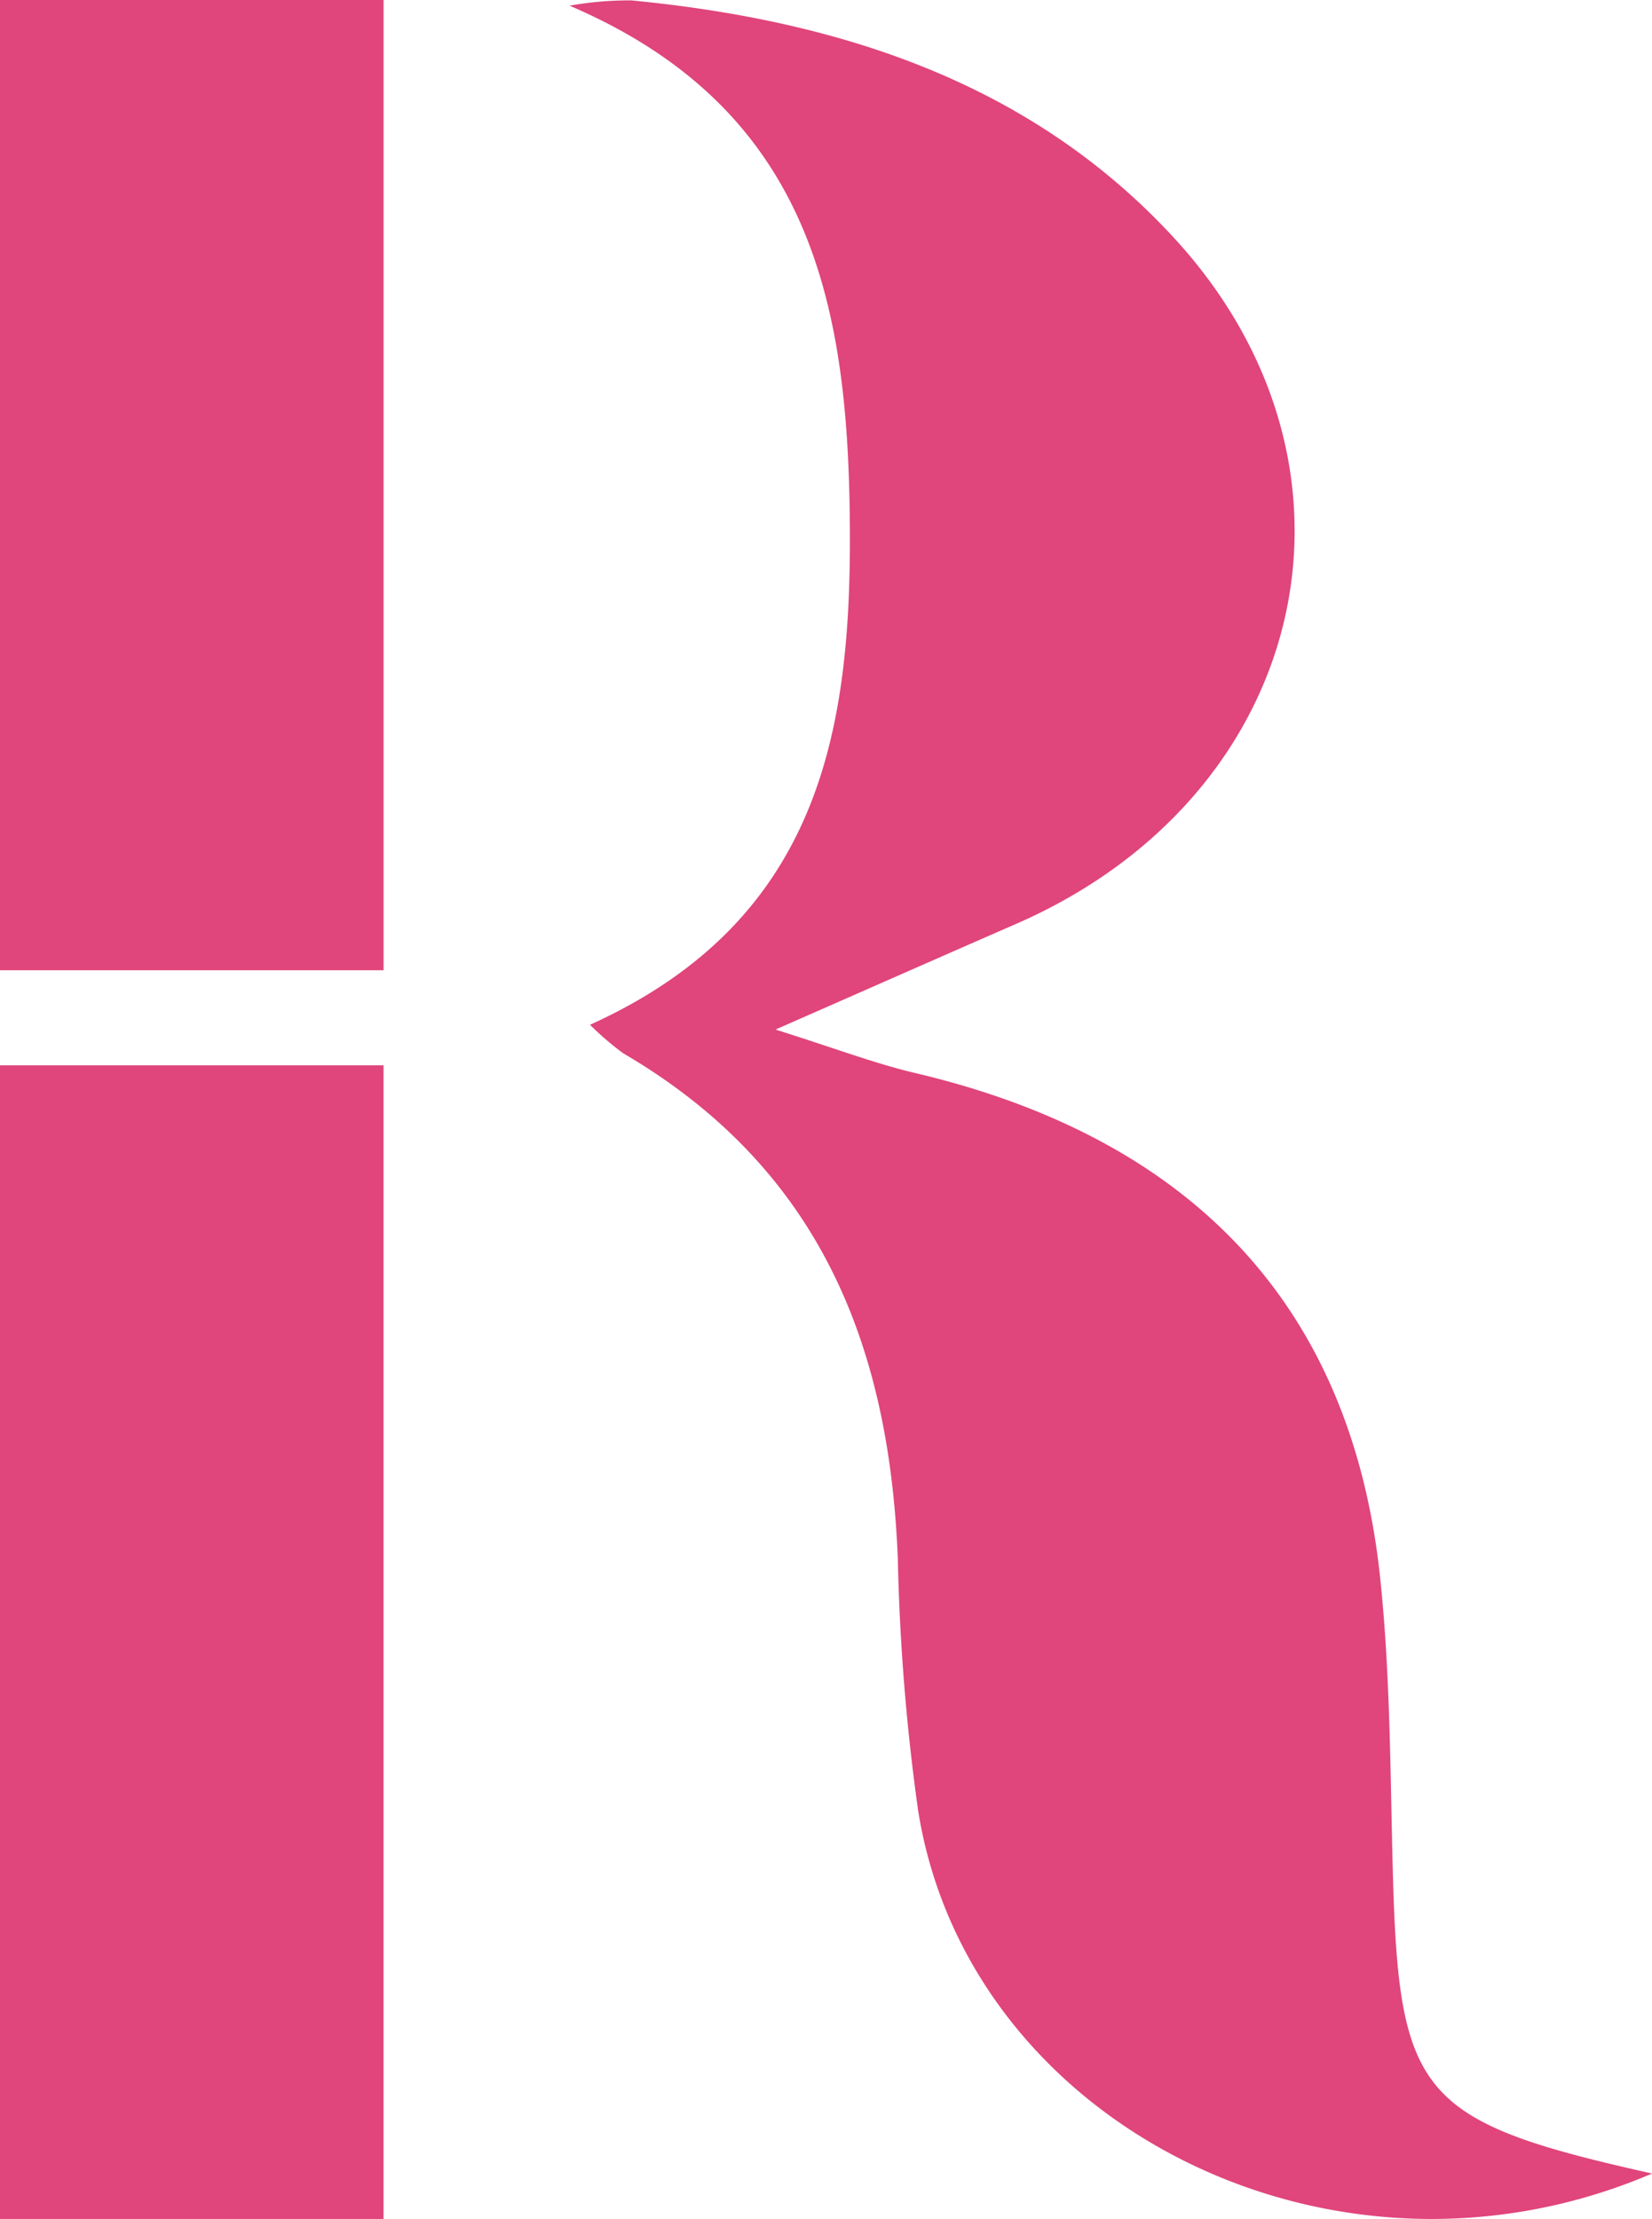 <svg xmlns="http://www.w3.org/2000/svg" xmlns:xlink="http://www.w3.org/1999/xlink" width="40.779" height="54.773" viewBox="0 0 40.779 54.773">
  <defs>
    <clipPath id="clip-path">
      <rect id="Rectangle_3251" data-name="Rectangle 3251" width="40.779" height="54.773" fill="#e0457b"/>
    </clipPath>
  </defs>
  <g id="Group_15787" data-name="Group 15787" transform="translate(0 0)">
    <g id="Group_15787-2" data-name="Group 15787" transform="translate(0 0)" clip-path="url(#clip-path)">
      <path id="Path_73671" data-name="Path 73671" d="M42.079,53.653c-7.861,3.366-16.885-1.21-18.116-8.965a52.591,52.591,0,0,1-.5-6.191c-.2-5.176-1.855-9.618-6.776-12.495a7.236,7.236,0,0,1-.823-.706c5.8-2.625,6.482-7.462,6.411-12.633-.071-5.215-1-9.993-6.916-12.523a8.36,8.36,0,0,1,1.528-.13c5.165.5,9.863,2.038,13.38,5.848,5.251,5.687,3.358,13.79-3.89,16.95-1.784.778-3.563,1.565-5.934,2.606,1.5.473,2.454.838,3.44,1.071,6.869,1.618,10.785,5.788,11.486,12.466.253,2.4.248,4.825.312,7.239.146,5.545.656,6.178,6.4,7.462" transform="translate(-1.3 0)" fill="#e0457b"/>
      <rect id="Rectangle_3249" data-name="Rectangle 3249" width="9.468" height="28.477" transform="translate(0 26.296)" fill="#e0457b"/>
      <rect id="Rectangle_3250" data-name="Rectangle 3250" width="9.469" height="23.95" fill="#e0457b"/>
    </g>
  </g>
</svg>
